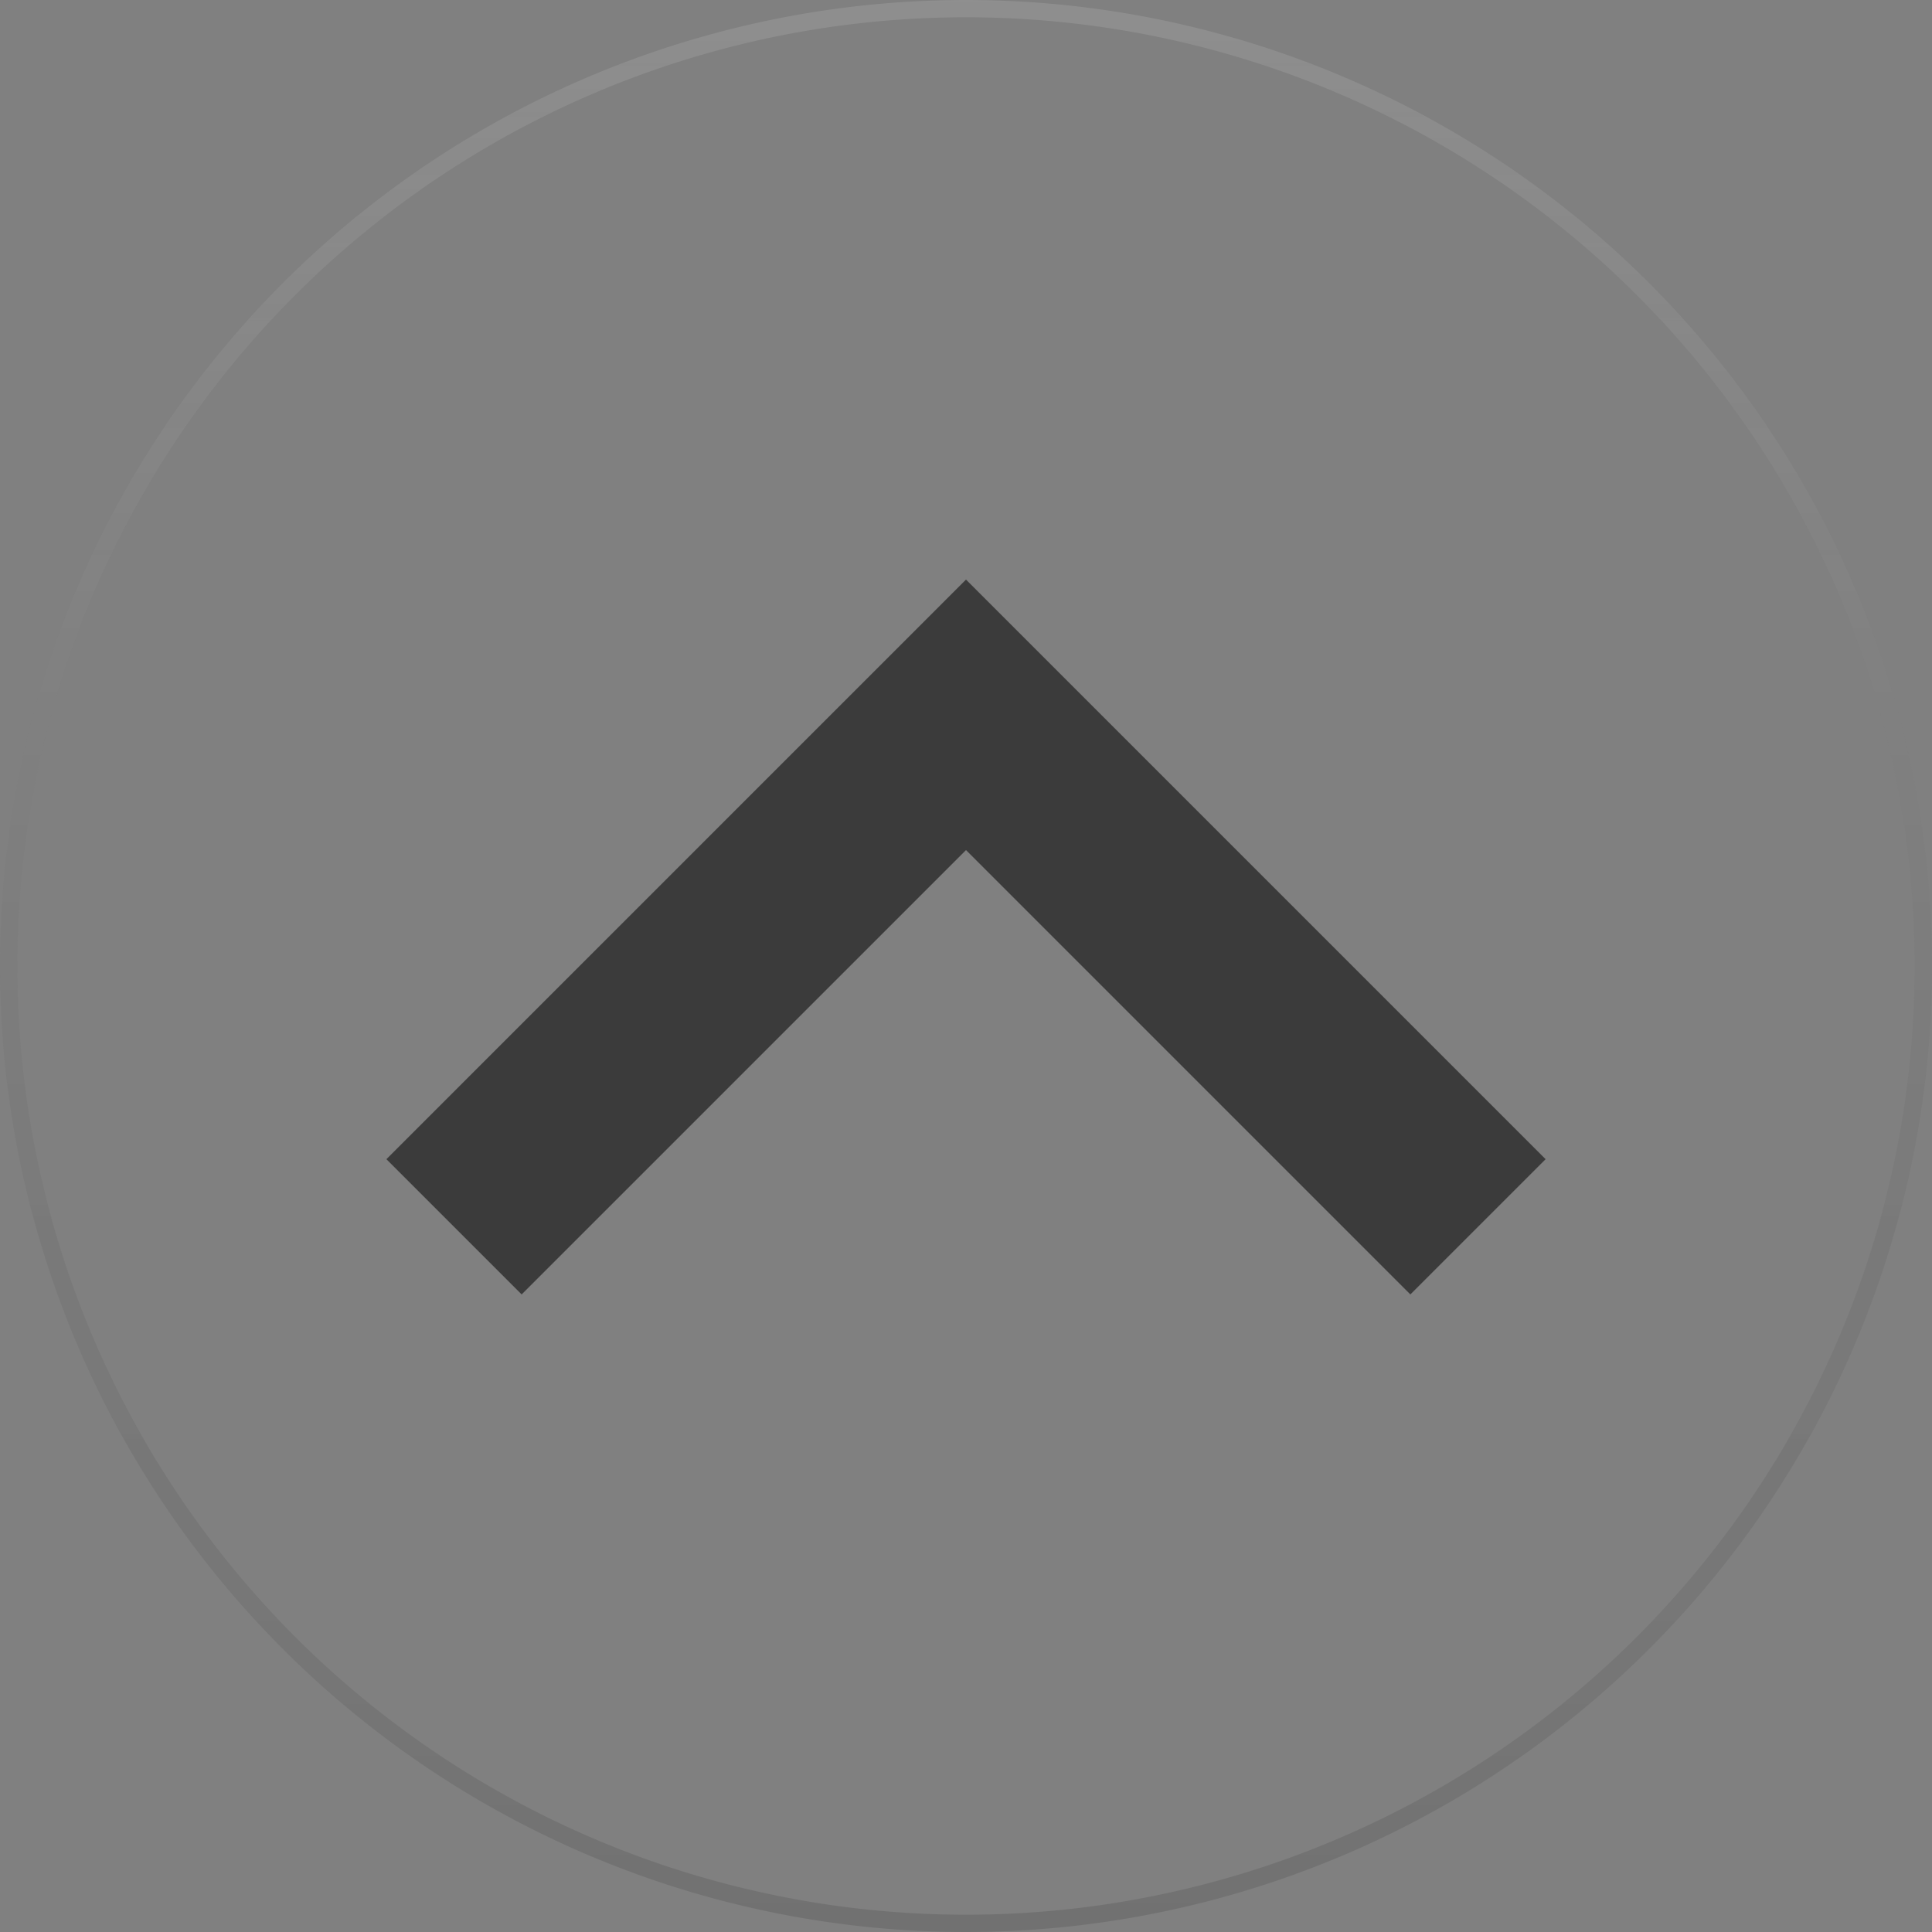 <svg id="Componente_1252_1" data-name="Componente 1252 – 1" xmlns="http://www.w3.org/2000/svg" xmlns:xlink="http://www.w3.org/1999/xlink" width="20" height="20" viewBox="0 0 20 20">
  <rect x="0" y="0" width="20" height="20" fill="#808080" stroke="none"/>
  <defs>
    <linearGradient id="linear-gradient" x1="0.5" y1="1" x2="0.5" gradientUnits="objectBoundingBox">
      <stop offset="0"/>
      <stop offset="0.14" stop-opacity="0.631"/>
      <stop offset="1" stop-opacity="0"/>
    </linearGradient>
    <linearGradient id="linear-gradient-2" x1="0.5" y1="1" x2="0.5" gradientUnits="objectBoundingBox">
      <stop offset="0" stop-color="#fff" stop-opacity="0"/>
      <stop offset="0.23" stop-color="#fff" stop-opacity="0.012"/>
      <stop offset="0.36" stop-color="#fff" stop-opacity="0.039"/>
      <stop offset="0.47" stop-color="#fff" stop-opacity="0.102"/>
      <stop offset="0.57" stop-color="#fff" stop-opacity="0.18"/>
      <stop offset="0.67" stop-color="#fff" stop-opacity="0.278"/>
      <stop offset="0.75" stop-color="#fff" stop-opacity="0.412"/>
      <stop offset="0.83" stop-color="#fff" stop-opacity="0.561"/>
      <stop offset="0.91" stop-color="#fff" stop-opacity="0.741"/>
      <stop offset="0.98" stop-color="#fff" stop-opacity="0.929"/>
      <stop offset="1" stop-color="#fff"/>
    </linearGradient>
  </defs>
  <g id="Grupo_333" data-name="Grupo 333" opacity="0.12">
    <path id="gradient_border_2" data-name="gradient border 2" d="M3413,959.179a9.821,9.821,0,1,1-9.821,9.821,9.821,9.821,0,0,1,9.821-9.821m0-.179a10,10,0,1,0,10,10,10,10,0,0,0-10-10Z" transform="translate(-3403 -959)" fill="url(#linear-gradient)"/>
    <path id="gradient_border_1" data-name="gradient border 1" d="M3413,959.179a9.821,9.821,0,1,1-9.821,9.821,9.821,9.821,0,0,1,9.821-9.821m0-.179a10,10,0,1,0,10,10,10,10,0,0,0-10-10Z" transform="translate(-3403 -959)" fill="url(#linear-gradient-2)"/>
  </g>
  <path id="path" d="M12,8,6,14l1.4,1.4L12,10.8l4.6,4.6L18,14Z" transform="translate(-2 -2)" opacity="0.54"/>
</svg>
